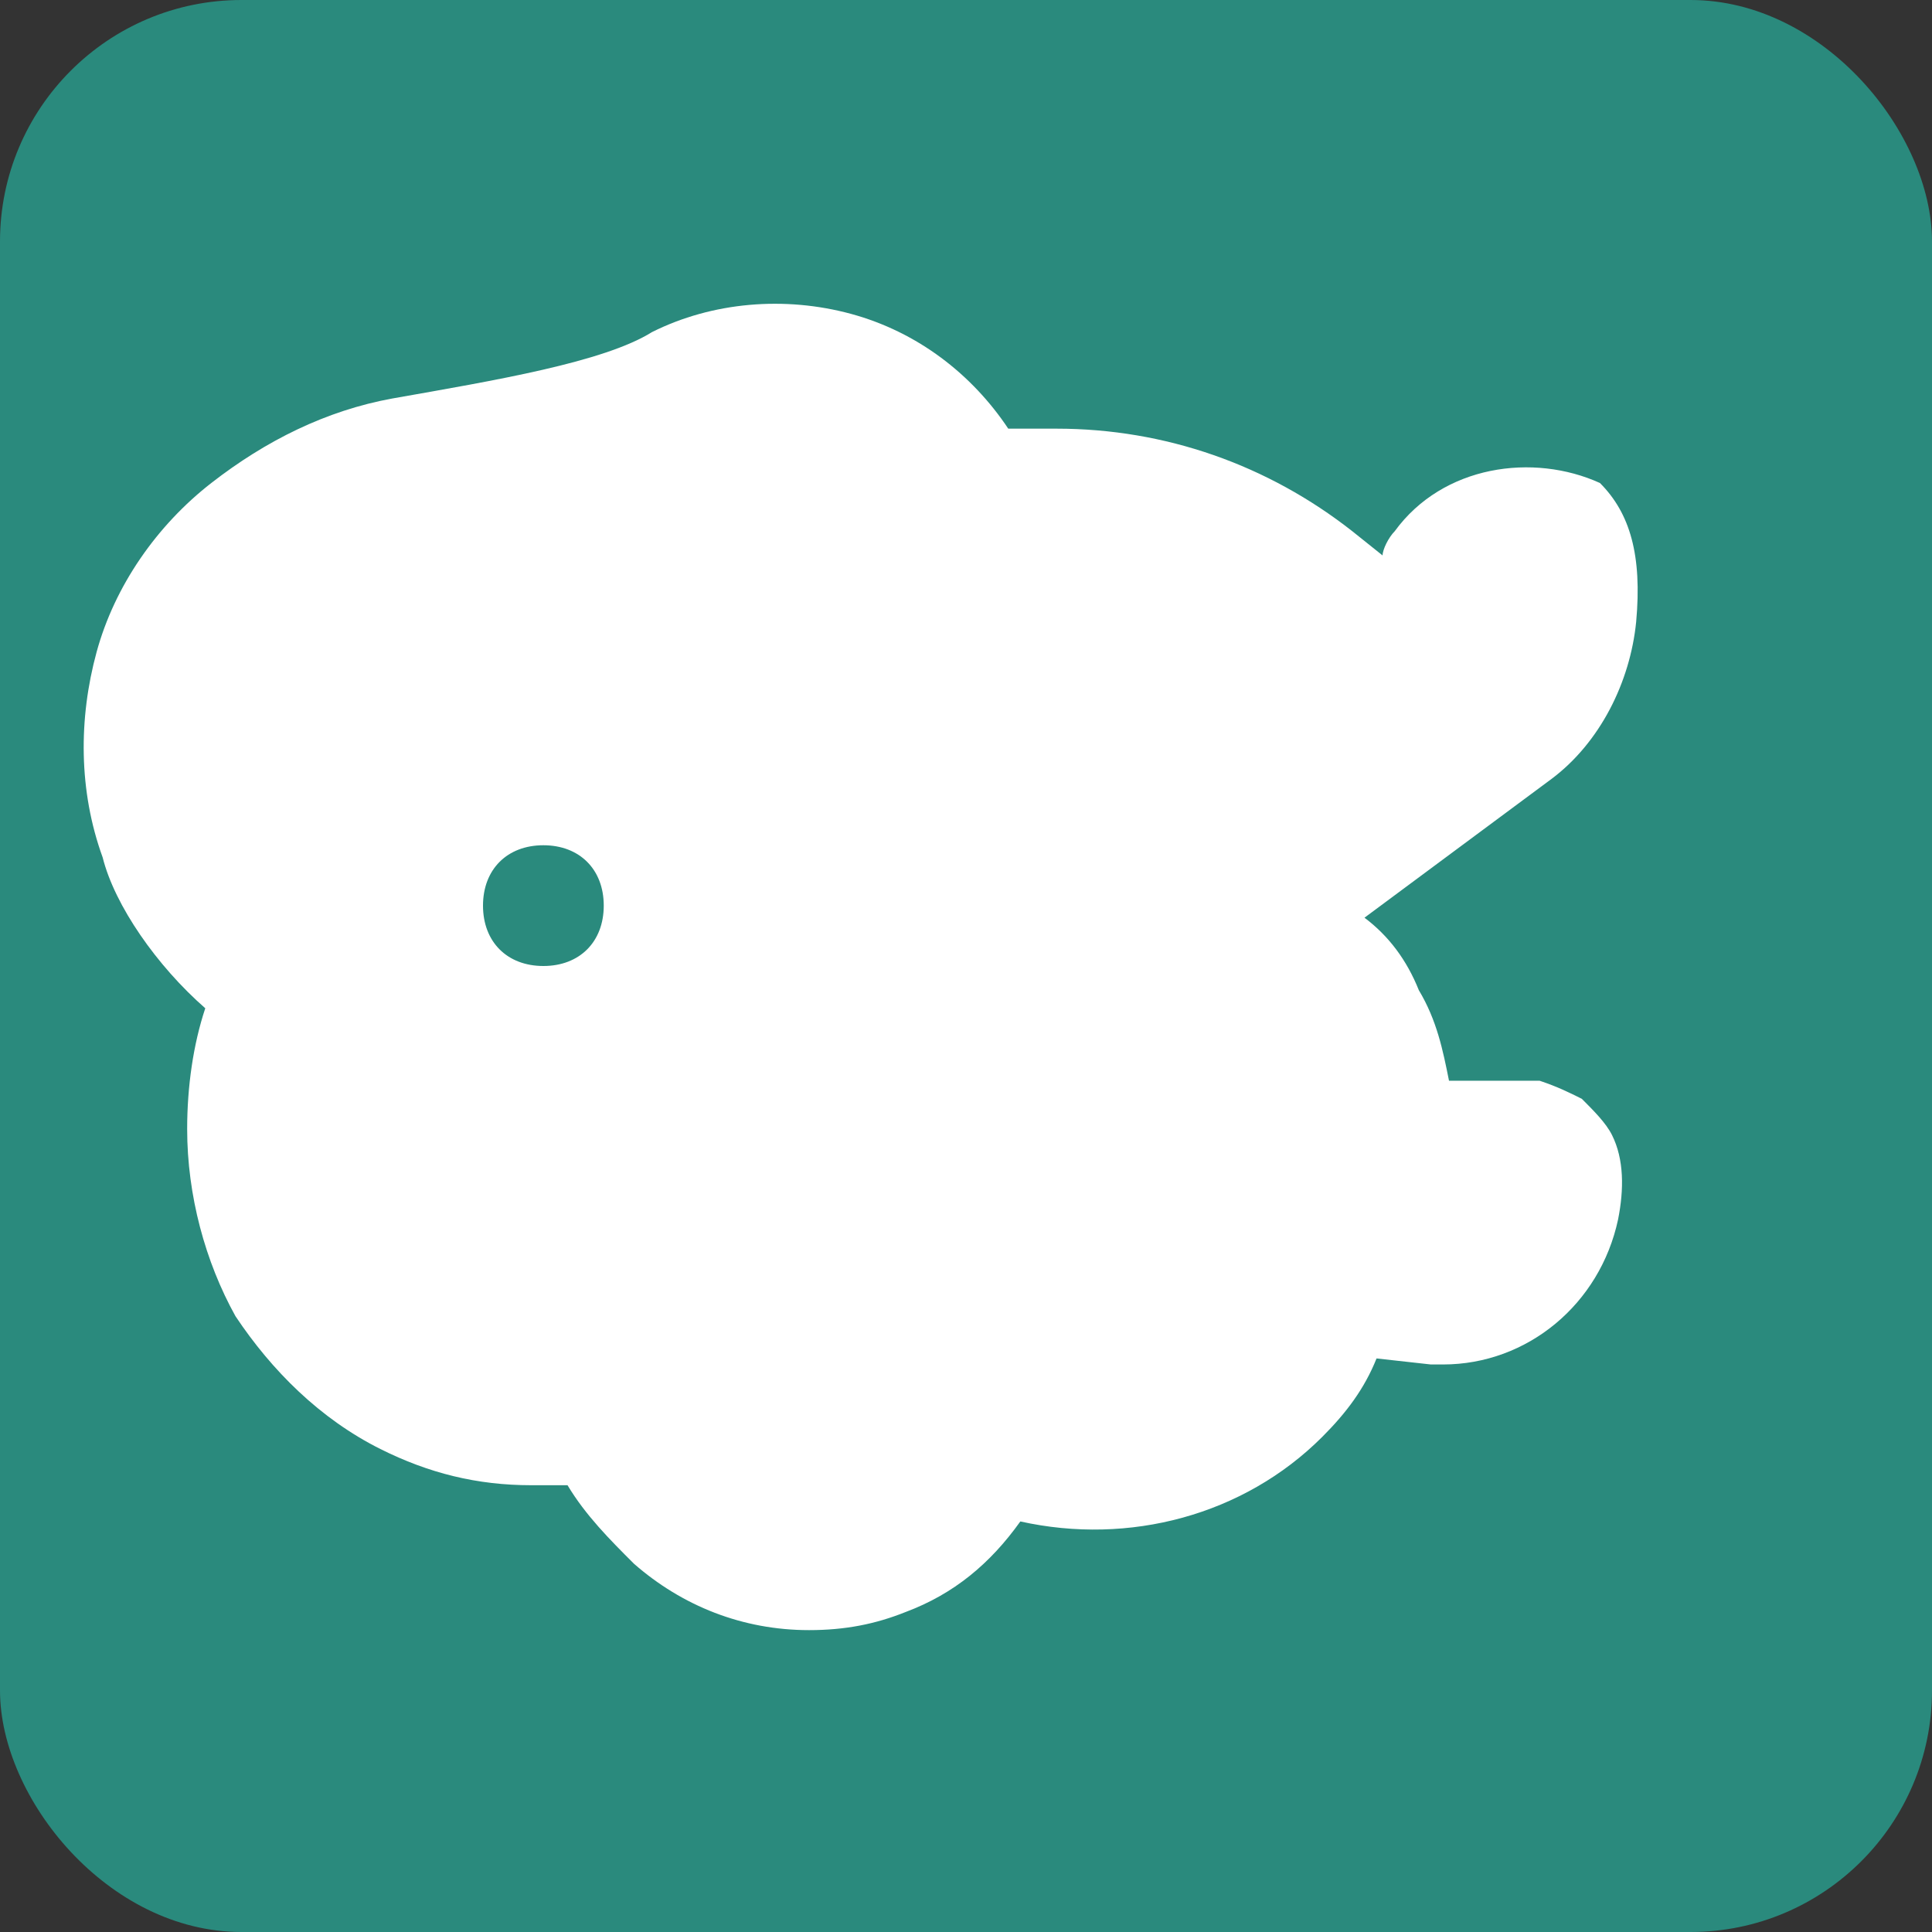 <?xml version="1.0" encoding="UTF-8" standalone="no"?>
<svg width="32" height="32" viewBox="0 0 32 32" xmlns="http://www.w3.org/2000/svg">
  <rect x="0" y="0" width="32" height="32" fill="#333333" stroke="none"/>
  <rect width="32" height="32" rx="4" fill="#2a8a7d"/>
  <path fill="#ffffff" d="M26.5,8c-1.1-0.5-2.6-0.3-3.4,0.8c-0.1,0.1-0.2,0.3-0.2,0.4l-0.5-0.4c-1.4-1.1-3.1-1.7-4.9-1.7
  c-0.3,0-0.5,0-0.8,0c-0.6-0.9-1.5-1.6-2.6-1.9c-1.1-0.3-2.3-0.2-3.3,0.3C10,6,8.2,6.3,6.5,6.6C5.4,6.8,4.4,7.3,3.5,8
  c-0.9,0.7-1.6,1.7-1.9,2.8c-0.3,1.1-0.3,2.3,0.1,3.4C1.9,15,2.6,16,3.4,16.7c-0.2,0.6-0.3,1.3-0.3,2c0,1.1,0.3,2.2,0.8,3.1
  c0.6,0.9,1.4,1.7,2.4,2.2c0.8,0.4,1.6,0.6,2.5,0.6c0.2,0,0.4,0,0.6,0c0.3,0.5,0.7,0.9,1.1,1.3c0.8,0.7,1.8,1.1,2.9,1.1
  c0.6,0,1.1-0.1,1.6-0.3c0.8-0.3,1.4-0.8,1.9-1.5c1.8,0.4,3.7-0.1,5-1.4c0.4-0.4,0.7-0.8,0.9-1.3l0.9,0.1c0.1,0,0.1,0,0.2,0
  c1.4,0,2.6-1,2.9-2.4c0.1-0.5,0.1-1-0.1-1.4c-0.1-0.2-0.3-0.4-0.5-0.6c-0.2-0.1-0.4-0.2-0.7-0.3c-0.1,0-0.2,0-0.3,0L24,17.9
  c-0.1-0.5-0.2-1-0.5-1.5c-0.2-0.5-0.5-0.9-0.9-1.2l3.1-2.3c0.8-0.6,1.3-1.6,1.4-2.6C27.2,9.2,27,8.5,26.5,8z
  M9,16c-0.6,0-1-0.4-1-1s0.4-1,1-1s1,0.4,1,1S9.6,16,9,16z"/>
</svg>